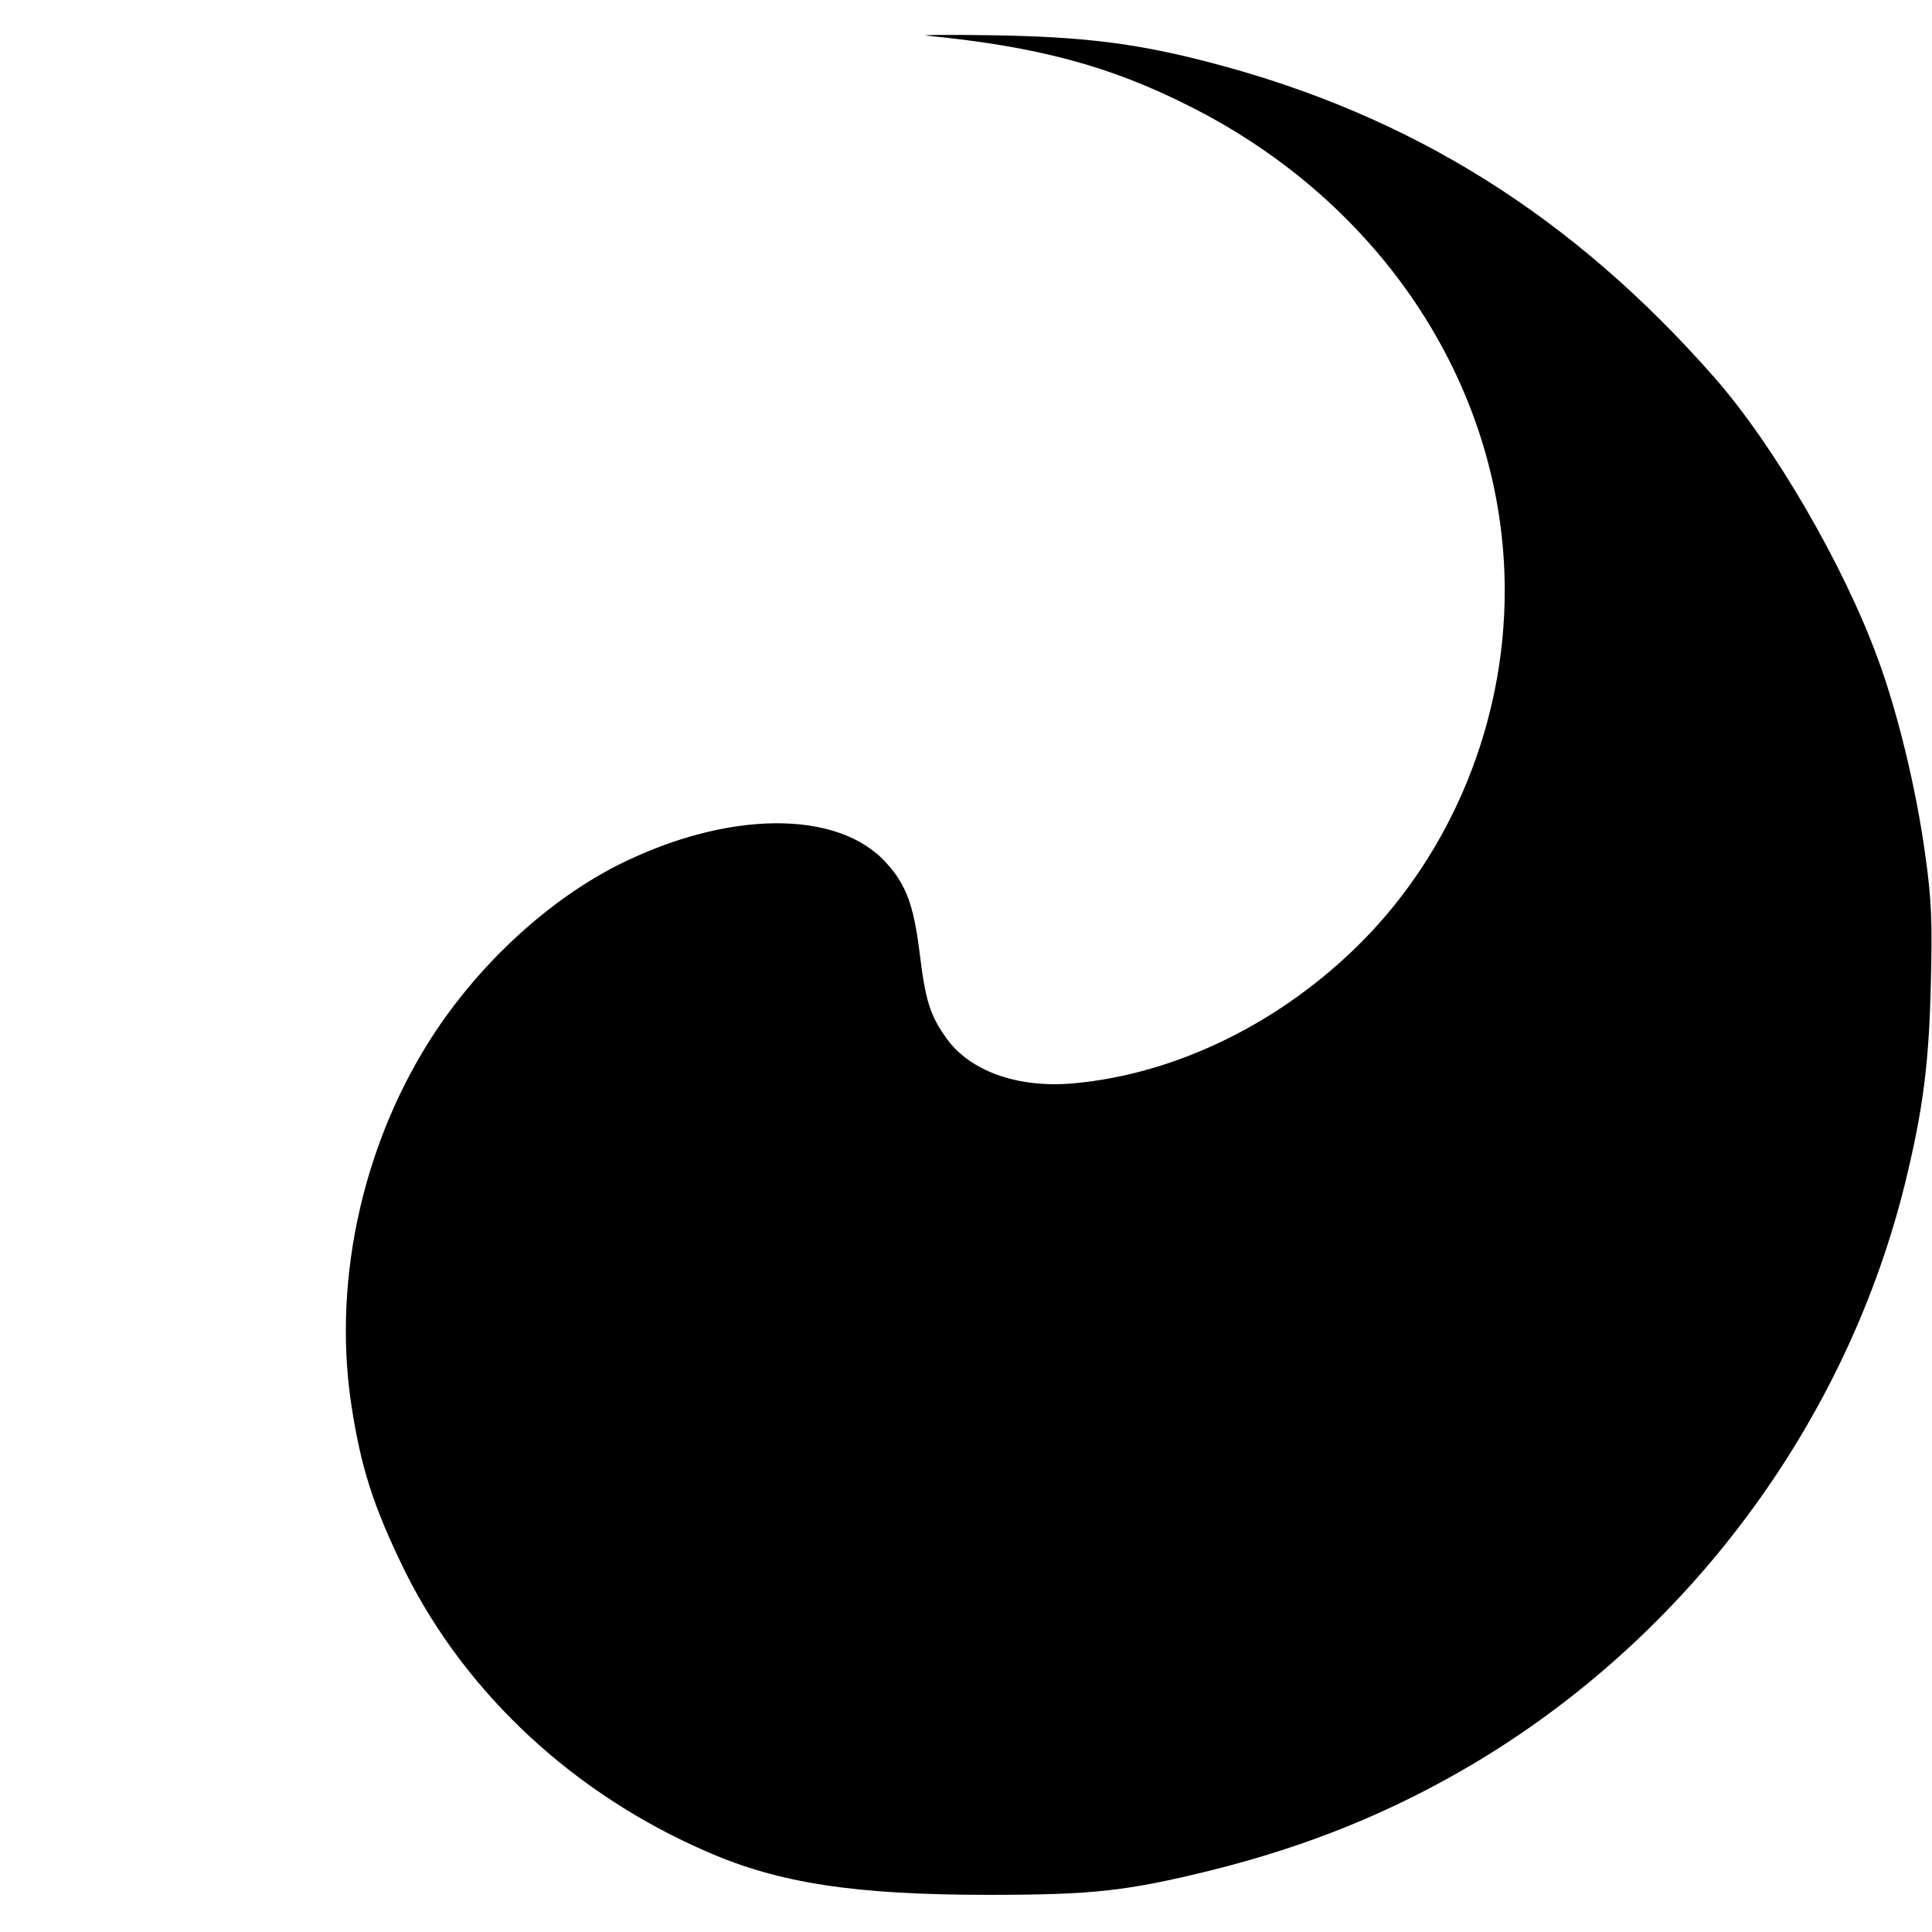 <?xml version="1.0" standalone="no"?>
<!DOCTYPE svg PUBLIC "-//W3C//DTD SVG 20010904//EN"
 "http://www.w3.org/TR/2001/REC-SVG-20010904/DTD/svg10.dtd">
<svg version="1.0" xmlns="http://www.w3.org/2000/svg"
 width="520pt" height="520pt" viewBox="0 0 520 520"
 preserveAspectRatio="xMidYMid meet">
<g transform="translate(0,520) scale(0.1,-0.1)"
fill="#000000" stroke="none">
<path d="M2495 5104 c295 -29 492 -81 707 -190 522 -262 848 -763 848 -1304 0
-354 -141 -699 -385 -945 -217 -218 -499 -356 -777 -381 -149 -13 -278 33
-341 122 -44 62 -56 100 -72 231 -16 127 -36 182 -90 241 -130 144 -428 141
-721 -6 -184 -93 -364 -257 -491 -447 -192 -289 -277 -658 -229 -995 26 -178
61 -286 148 -463 164 -327 453 -596 811 -751 194 -85 399 -116 758 -116 281 0
371 10 599 66 260 65 482 155 701 284 581 344 1009 920 1168 1571 47 194 63
317 68 534 4 168 2 224 -16 350 -24 174 -74 379 -126 520 -92 253 -279 574
-438 756 -383 437 -818 709 -1357 850 -198 52 -342 70 -585 74 -121 2 -202 1
-180 -1z"/>
</g>
</svg>
